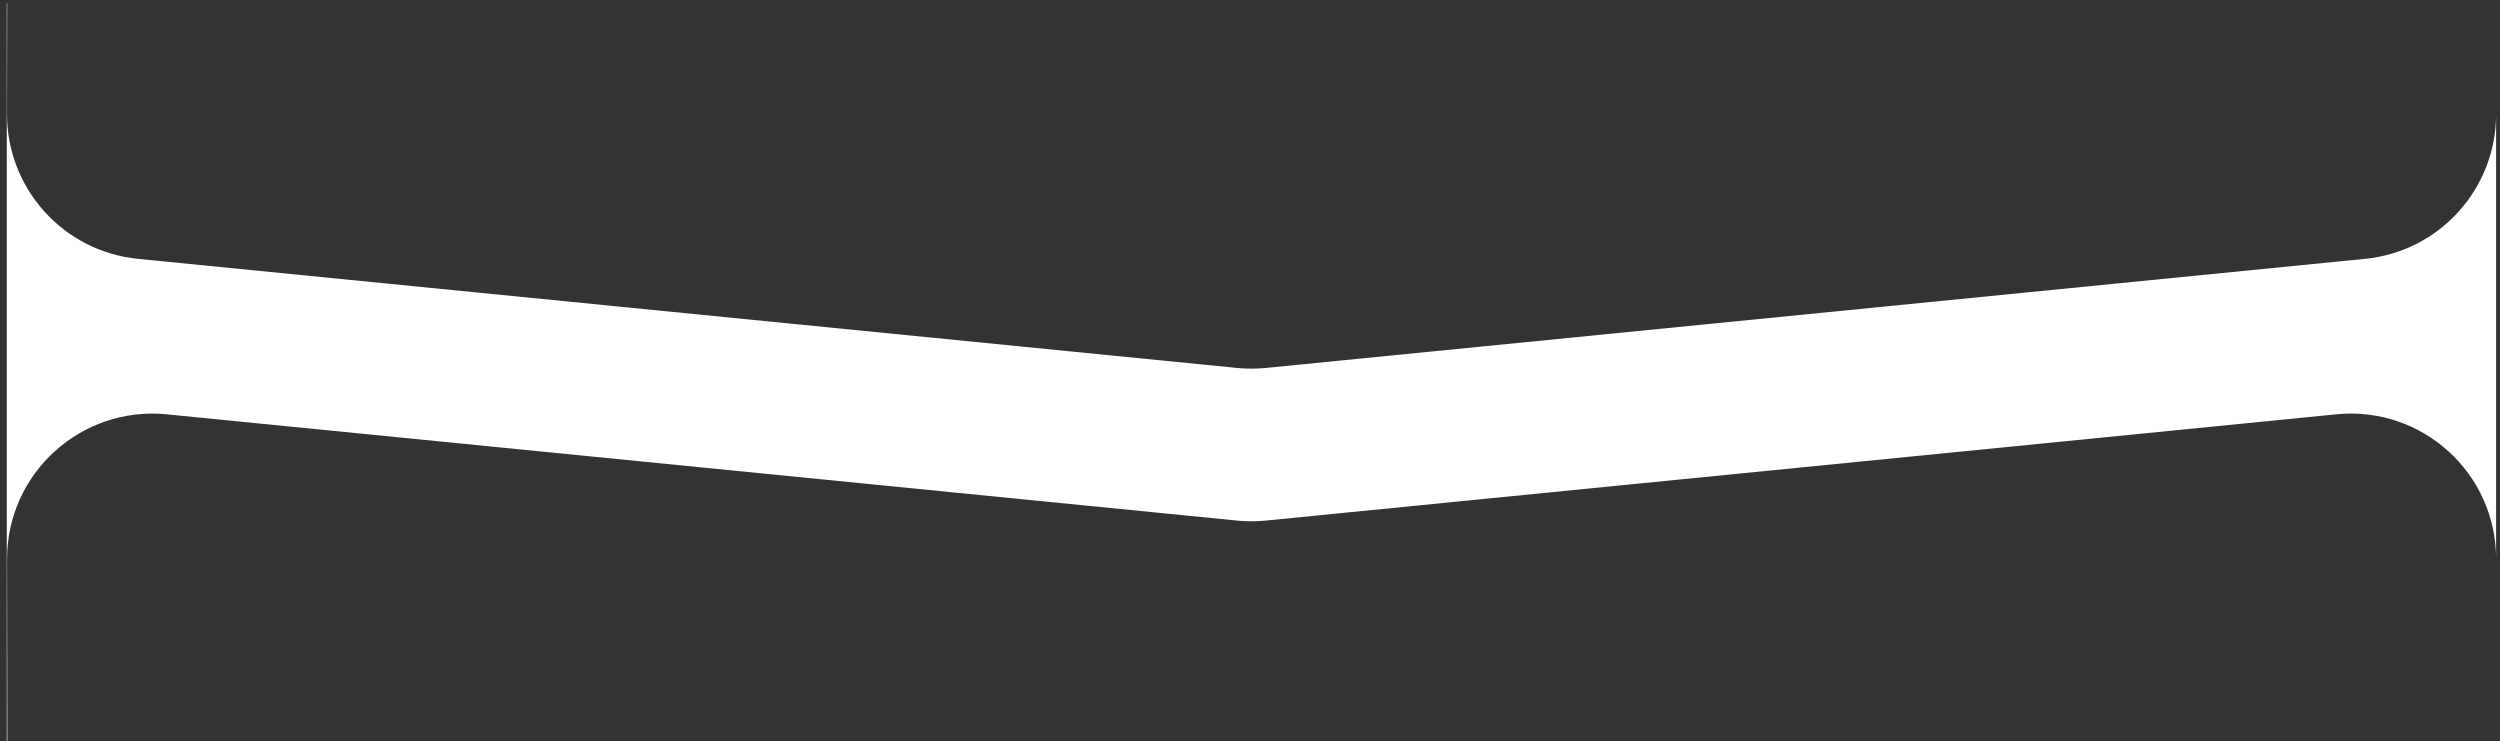 <?xml version="1.0" encoding="UTF-8"?> <svg xmlns="http://www.w3.org/2000/svg" width="344" height="102" viewBox="0 0 344 102" fill="none"><rect x="0" y="0" width="344" height="102" fill="#333333" stroke="none"/> <path fill-rule="evenodd" clip-rule="evenodd" d="M0.936 0.445H0.992L0.966 15.683C0.949 25.976 8.747 34.602 18.991 35.619L170.224 50.631C171.538 50.761 172.861 50.761 174.175 50.631L325.439 35.616C335.669 34.6 343.463 25.994 343.463 15.714V76.91C343.463 65.084 333.256 55.84 321.488 57.008L174.175 71.631C172.861 71.761 171.538 71.761 170.224 71.631L22.948 57.012C11.166 55.842 0.953 65.108 0.973 76.948L1.015 102.001H0.936V0.445Z" fill="white"></path> </svg> 
